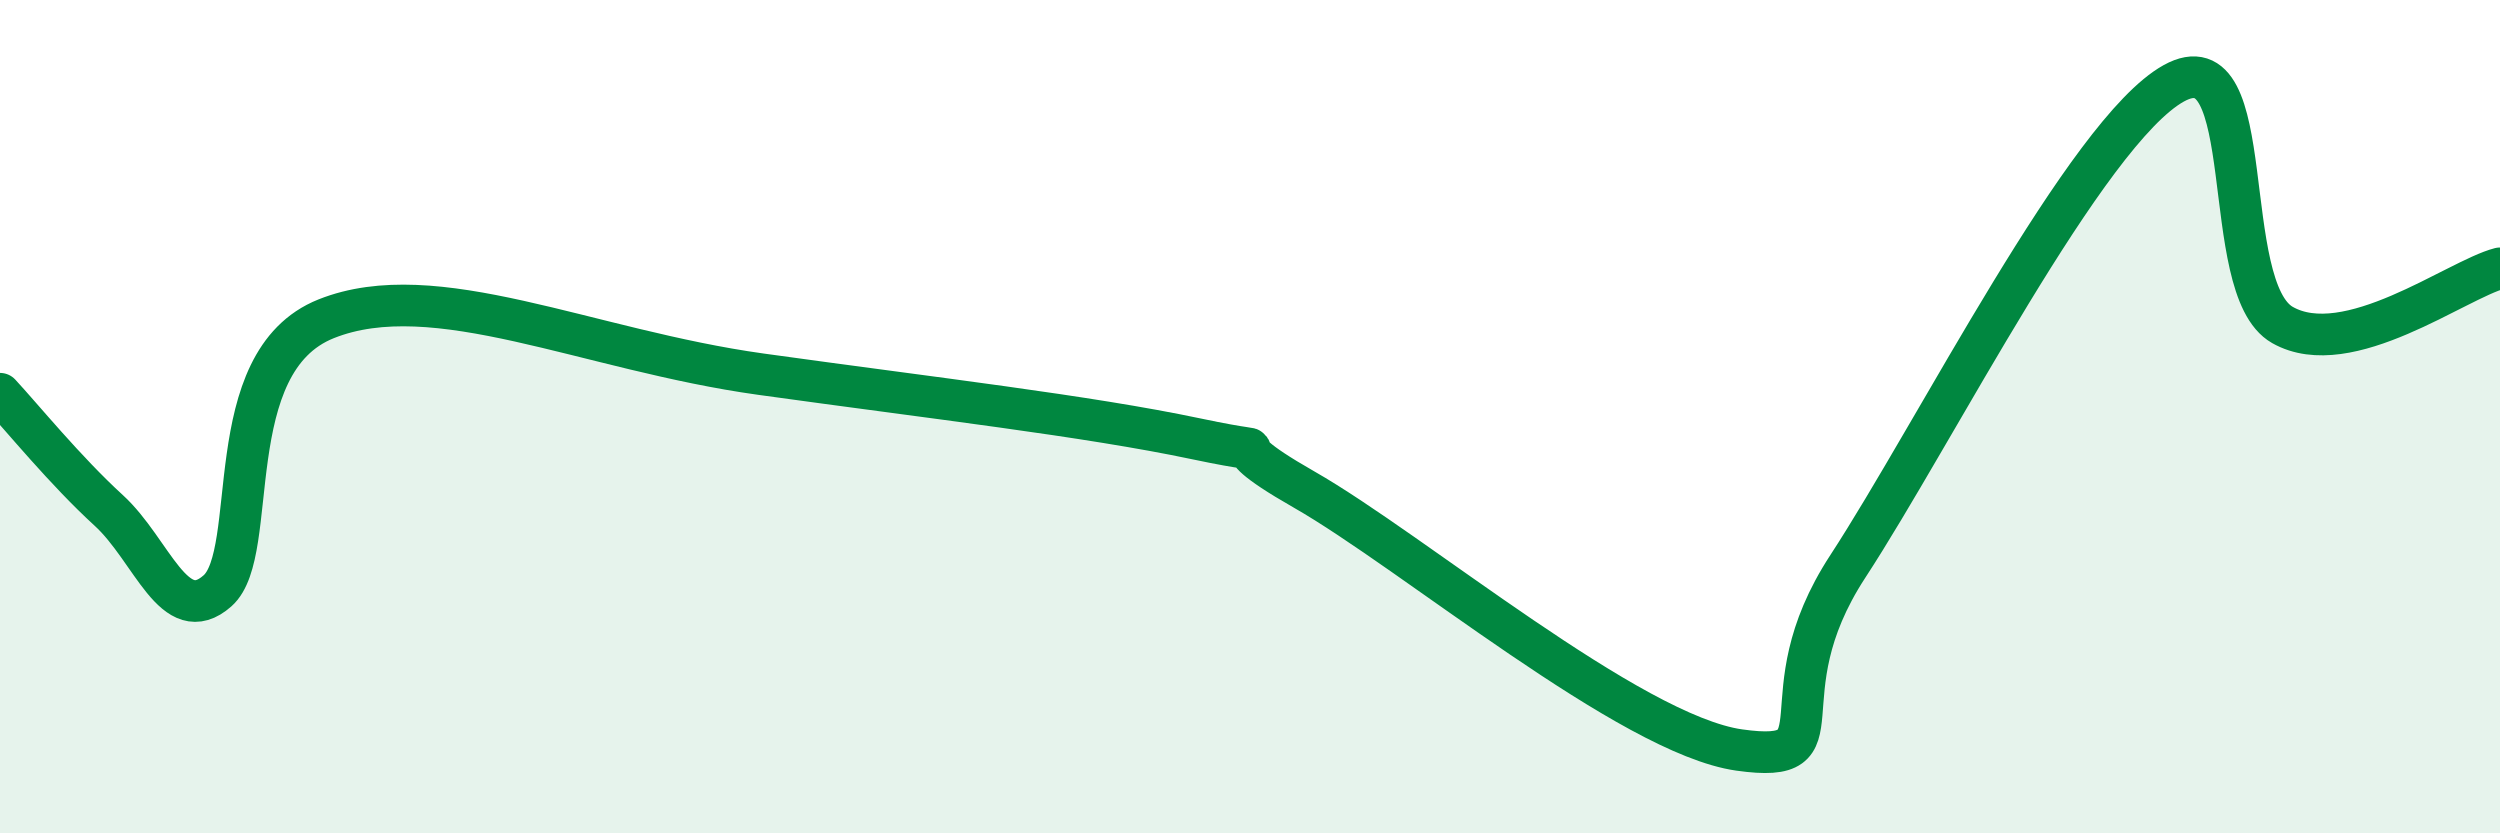 
    <svg width="60" height="20" viewBox="0 0 60 20" xmlns="http://www.w3.org/2000/svg">
      <path
        d="M 0,9.45 C 0.52,10.01 1.57,11.3 2.61,12.25 C 3.65,13.2 4.18,15.1 5.22,14.18 C 6.26,13.26 5.22,8.69 7.83,7.65 C 10.44,6.61 14.09,8.4 18.26,8.98 C 22.43,9.56 26.09,9.98 28.7,10.53 C 31.31,11.08 28.69,10.26 31.3,11.75 C 33.91,13.24 39.13,17.63 41.74,18 C 44.35,18.37 42.26,16.79 44.35,13.59 C 46.44,10.39 50.08,3.16 52.17,2 C 54.26,0.84 53.21,6.91 54.78,7.8 C 56.35,8.69 58.96,6.71 60,6.44L60 20L0 20Z"
        fill="#008740"
        opacity="0.1"
        stroke-linecap="round"
        stroke-linejoin="round"
      />
      <path
        d="M 0,9.45 C 0.52,10.01 1.57,11.3 2.61,12.25 C 3.65,13.2 4.18,15.1 5.22,14.18 C 6.26,13.26 5.22,8.69 7.83,7.65 C 10.44,6.61 14.09,8.4 18.26,8.98 C 22.43,9.56 26.09,9.98 28.7,10.53 C 31.31,11.08 28.69,10.26 31.3,11.75 C 33.91,13.24 39.13,17.63 41.74,18 C 44.35,18.37 42.26,16.79 44.35,13.59 C 46.44,10.39 50.08,3.16 52.17,2 C 54.26,0.84 53.21,6.91 54.78,7.8 C 56.35,8.69 58.96,6.71 60,6.44"
        stroke="#008740"
        stroke-width="1"
        fill="none"
        stroke-linecap="round"
        stroke-linejoin="round"
      />
    </svg>
  